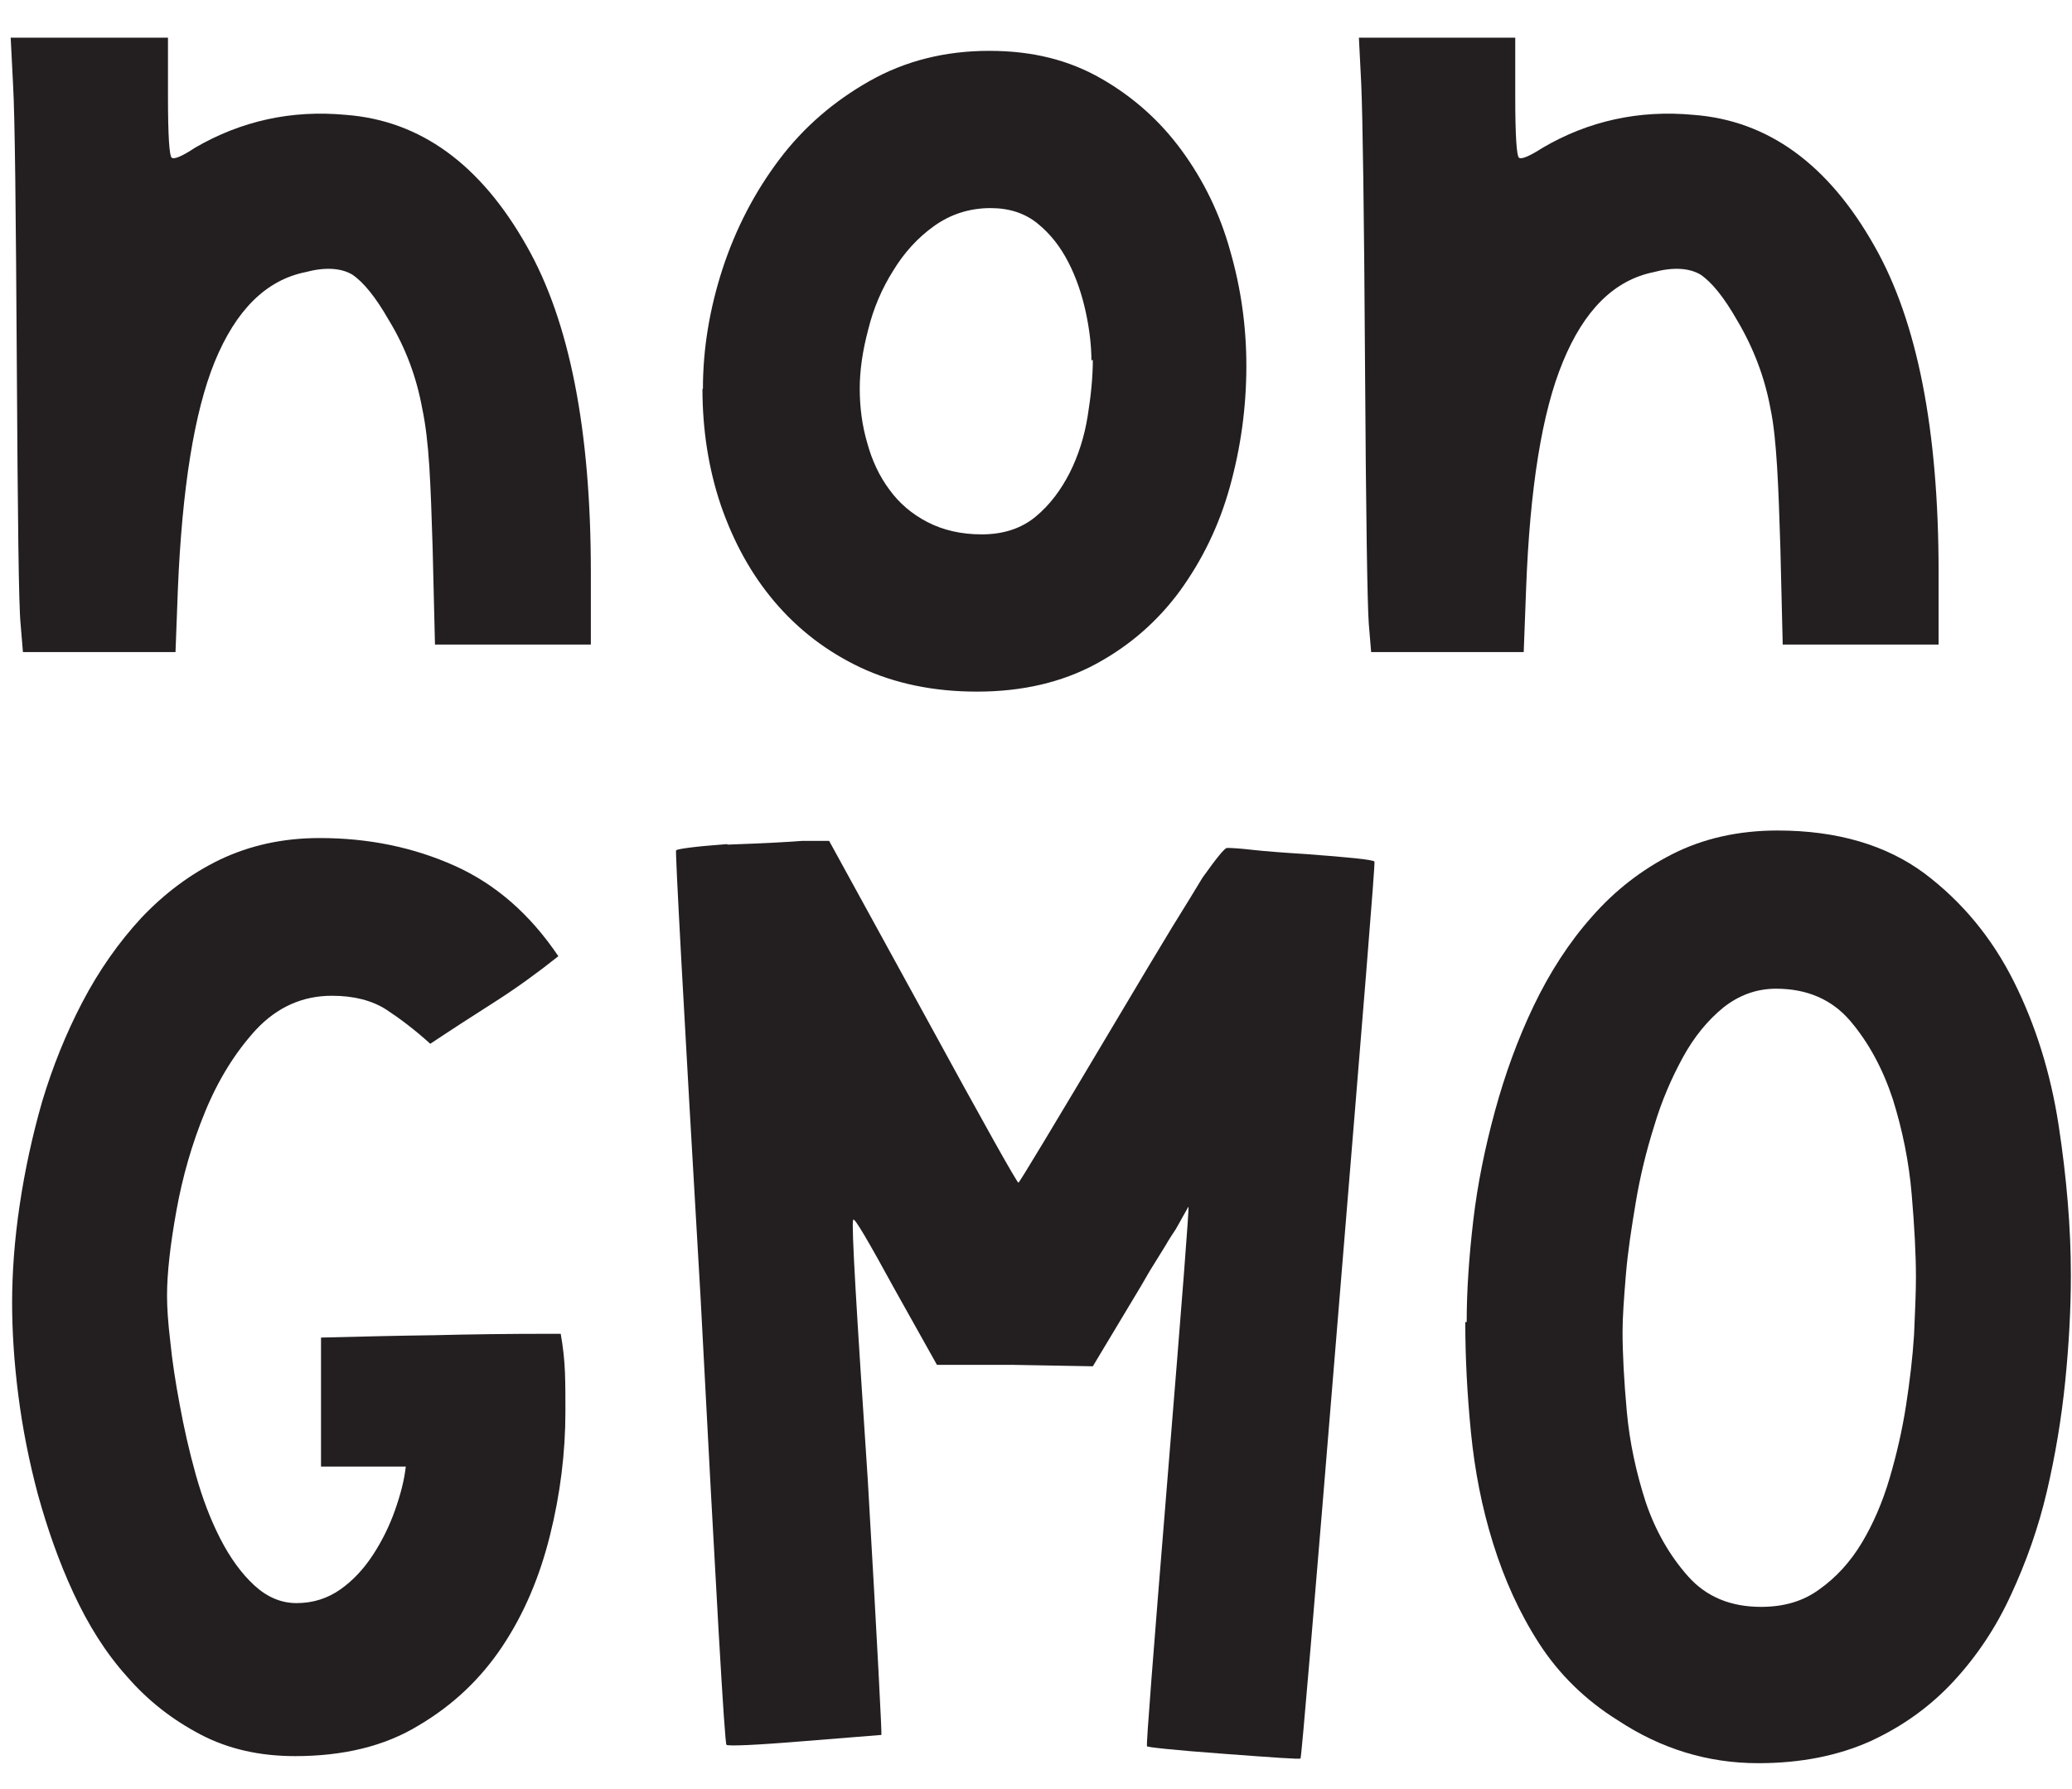 <svg xmlns="http://www.w3.org/2000/svg" fill="none" viewBox="0 0 44 38" height="38" width="44">
<g id="Group">
<path fill="#231F20" d="M0.227 0.8H3.567V2.05C3.567 2.89 3.597 3.32 3.647 3.35C3.697 3.39 3.867 3.32 4.137 3.14C5.117 2.57 6.187 2.33 7.347 2.44C8.927 2.56 10.207 3.49 11.187 5.23C12.097 6.83 12.547 9.14 12.547 12.15V13.69H9.237L9.187 11.63C9.167 10.97 9.147 10.39 9.117 9.91C9.087 9.43 9.037 9.01 8.967 8.68C8.847 8.02 8.617 7.39 8.257 6.8C7.977 6.31 7.717 5.99 7.477 5.83C7.237 5.69 6.897 5.67 6.487 5.78C5.647 5.95 5.007 6.59 4.557 7.69C4.127 8.75 3.867 10.36 3.777 12.52L3.727 13.85H0.487L0.437 13.25C0.397 12.85 0.377 11.01 0.357 7.74C0.337 4.47 0.317 2.48 0.277 1.79L0.227 0.8Z" id="Vector"></path>
<path fill="#231F20" d="M14.927 8.26C14.927 7.41 15.067 6.56 15.347 5.7C15.627 4.85 16.027 4.08 16.547 3.39C17.067 2.7 17.707 2.15 18.467 1.72C19.227 1.29 20.077 1.08 21.007 1.08C21.937 1.08 22.707 1.28 23.387 1.67C24.067 2.06 24.637 2.57 25.097 3.2C25.557 3.83 25.907 4.54 26.127 5.34C26.357 6.14 26.467 6.95 26.467 7.77C26.467 8.66 26.347 9.51 26.117 10.34C25.887 11.17 25.527 11.9 25.057 12.55C24.587 13.19 23.997 13.71 23.277 14.1C22.557 14.49 21.717 14.69 20.747 14.69C19.827 14.69 19.007 14.52 18.277 14.18C17.557 13.84 16.947 13.37 16.447 12.78C15.947 12.19 15.577 11.51 15.307 10.73C15.047 9.96 14.917 9.13 14.917 8.26H14.927ZM23.177 7.66C23.177 7.35 23.137 7 23.057 6.63C22.977 6.26 22.857 5.9 22.687 5.57C22.517 5.24 22.307 4.97 22.037 4.75C21.767 4.53 21.437 4.42 21.037 4.42C20.587 4.42 20.187 4.55 19.837 4.8C19.487 5.05 19.197 5.37 18.967 5.75C18.727 6.13 18.547 6.55 18.437 7C18.317 7.45 18.257 7.87 18.257 8.25C18.257 8.65 18.307 9.04 18.417 9.41C18.517 9.78 18.677 10.12 18.887 10.4C19.097 10.69 19.367 10.92 19.697 11.09C20.027 11.26 20.407 11.35 20.847 11.35C21.317 11.35 21.697 11.22 21.997 10.97C22.297 10.72 22.527 10.41 22.717 10.04C22.897 9.68 23.027 9.28 23.097 8.84C23.167 8.41 23.207 8 23.207 7.64L23.177 7.66Z" id="Vector_2"></path>
<path fill="#231F20" d="M28.837 0.8H32.177V2.05C32.177 2.89 32.207 3.32 32.257 3.35C32.307 3.39 32.477 3.32 32.757 3.14C33.727 2.57 34.807 2.33 35.967 2.44C37.547 2.56 38.827 3.49 39.807 5.23C40.717 6.83 41.167 9.14 41.167 12.15V13.69H37.857L37.807 11.63C37.787 10.97 37.767 10.39 37.737 9.91C37.707 9.43 37.667 9.01 37.597 8.68C37.477 8.02 37.237 7.39 36.887 6.8C36.607 6.31 36.347 5.99 36.107 5.83C35.867 5.69 35.527 5.67 35.117 5.78C34.277 5.95 33.637 6.59 33.187 7.69C32.747 8.75 32.487 10.36 32.407 12.52L32.357 13.85H29.117L29.067 13.25C29.037 12.85 29.007 11.01 28.987 7.74C28.967 4.47 28.937 2.48 28.907 1.79L28.857 0.8H28.837Z" id="Vector_3"></path>
<path fill="#231F20" d="M0.257 27.68C0.257 27.04 0.307 26.34 0.417 25.6C0.527 24.86 0.687 24.12 0.897 23.39C1.117 22.66 1.397 21.96 1.747 21.29C2.097 20.62 2.517 20.02 2.997 19.5C3.487 18.98 4.047 18.56 4.667 18.26C5.297 17.96 5.997 17.8 6.787 17.8C7.837 17.8 8.787 18 9.657 18.39C10.527 18.78 11.257 19.42 11.857 20.31C11.417 20.66 10.977 20.98 10.507 21.28C10.037 21.58 9.587 21.87 9.137 22.17C8.807 21.87 8.487 21.63 8.197 21.44C7.897 21.25 7.517 21.15 7.047 21.15C6.427 21.15 5.887 21.39 5.437 21.87C4.997 22.35 4.637 22.93 4.357 23.61C4.077 24.29 3.877 24.99 3.747 25.71C3.617 26.43 3.547 27.04 3.547 27.52C3.547 27.76 3.567 28.09 3.617 28.5C3.657 28.91 3.727 29.36 3.817 29.84C3.907 30.33 4.017 30.82 4.157 31.32C4.297 31.82 4.467 32.27 4.677 32.68C4.887 33.09 5.127 33.42 5.397 33.67C5.667 33.92 5.967 34.05 6.297 34.05C6.647 34.05 6.957 33.95 7.227 33.76C7.497 33.57 7.727 33.32 7.917 33.03C8.107 32.74 8.267 32.42 8.387 32.08C8.507 31.74 8.587 31.43 8.617 31.15H6.817V28.41C7.617 28.39 8.417 28.37 9.217 28.36C10.017 28.34 10.817 28.33 11.617 28.33H11.907C11.957 28.61 11.987 28.88 11.997 29.15C12.007 29.42 12.007 29.69 12.007 29.97C12.007 30.86 11.897 31.74 11.677 32.62C11.457 33.5 11.127 34.28 10.667 34.97C10.207 35.66 9.617 36.22 8.887 36.65C8.167 37.09 7.287 37.3 6.267 37.3C5.517 37.3 4.847 37.15 4.257 36.84C3.667 36.53 3.147 36.13 2.697 35.61C2.237 35.1 1.867 34.5 1.557 33.83C1.247 33.16 1.007 32.47 0.807 31.75C0.617 31.04 0.477 30.33 0.387 29.62C0.297 28.91 0.257 28.26 0.257 27.65V27.68Z" id="Vector_4"></path>
<path fill="#231F20" d="M15.447 17.94C16.287 17.91 16.807 17.88 17.037 17.86H17.607L19.597 21.49C20.917 23.91 21.597 25.12 21.627 25.12C21.647 25.12 22.357 23.94 23.767 21.57C24.217 20.81 24.597 20.18 24.887 19.7C25.187 19.22 25.397 18.87 25.537 18.64C25.837 18.22 26.007 18.01 26.057 18.01C26.147 18.01 26.327 18.02 26.587 18.05C26.857 18.08 27.237 18.11 27.727 18.14C28.667 18.21 29.157 18.26 29.187 18.3C29.207 18.32 28.947 21.48 28.427 27.8C27.907 34.15 27.637 37.34 27.617 37.35C27.597 37.37 27.057 37.33 25.977 37.25C24.897 37.17 24.357 37.11 24.357 37.09C24.337 37.07 24.487 35.16 24.797 31.35C25.107 27.54 25.257 25.63 25.237 25.63L25.107 25.86C25.067 25.93 25.027 26.01 24.967 26.11C24.907 26.2 24.827 26.32 24.747 26.46C24.657 26.6 24.577 26.74 24.487 26.88C24.397 27.02 24.317 27.17 24.227 27.32L23.207 29.02L21.537 28.99H19.897L19.007 27.4C18.427 26.34 18.137 25.84 18.117 25.91C18.077 26 18.187 27.83 18.427 31.42C18.637 35.02 18.727 36.83 18.717 36.85L17.097 36.98C16.017 37.07 15.457 37.09 15.427 37.06C15.387 37.02 15.207 33.86 14.877 27.56C14.507 21.24 14.337 18.07 14.357 18.06C14.397 18.03 14.747 17.98 15.427 17.93H15.447V17.94Z" id="Vector_5"></path>
<path fill="#231F20" d="M31.146 28.07C31.146 27.41 31.196 26.69 31.286 25.92C31.376 25.15 31.536 24.37 31.746 23.6C31.956 22.83 32.226 22.08 32.566 21.37C32.906 20.66 33.316 20.02 33.806 19.47C34.296 18.91 34.866 18.47 35.516 18.14C36.166 17.81 36.916 17.64 37.746 17.64C39.016 17.64 40.056 17.95 40.866 18.55C41.676 19.16 42.306 19.93 42.766 20.85C43.226 21.77 43.546 22.79 43.716 23.9C43.886 25.01 43.976 26.08 43.976 27.08C43.976 27.79 43.936 28.55 43.856 29.34C43.776 30.13 43.646 30.91 43.466 31.68C43.286 32.45 43.026 33.18 42.706 33.87C42.386 34.57 41.976 35.18 41.486 35.71C40.996 36.24 40.416 36.66 39.726 36.98C39.036 37.29 38.246 37.45 37.336 37.45C36.256 37.45 35.266 37.14 34.356 36.54C33.666 36.11 33.106 35.56 32.686 34.91C32.266 34.26 31.946 33.55 31.706 32.78C31.466 32.01 31.316 31.23 31.236 30.42C31.156 29.61 31.116 28.83 31.116 28.08H31.146V28.07ZM40.686 27.13C40.686 26.66 40.656 26.07 40.596 25.37C40.536 24.66 40.396 23.99 40.196 23.35C39.986 22.71 39.686 22.15 39.296 21.69C38.906 21.23 38.376 21 37.716 21C37.296 21 36.926 21.14 36.596 21.4C36.266 21.67 35.976 22.02 35.736 22.46C35.496 22.9 35.286 23.38 35.126 23.92C34.956 24.46 34.826 25 34.736 25.54C34.646 26.08 34.566 26.59 34.526 27.08C34.486 27.57 34.456 27.97 34.456 28.28C34.456 28.75 34.486 29.32 34.546 29.98C34.606 30.64 34.746 31.28 34.946 31.9C35.156 32.52 35.456 33.04 35.846 33.48C36.236 33.92 36.756 34.13 37.396 34.13C37.886 34.13 38.296 34.01 38.646 33.75C38.996 33.5 39.296 33.17 39.536 32.77C39.776 32.37 39.976 31.91 40.126 31.4C40.276 30.89 40.396 30.37 40.476 29.85C40.556 29.33 40.616 28.83 40.646 28.35C40.666 27.87 40.686 27.47 40.686 27.14V27.13Z" id="Vector_6"></path>
</g>
</svg>

